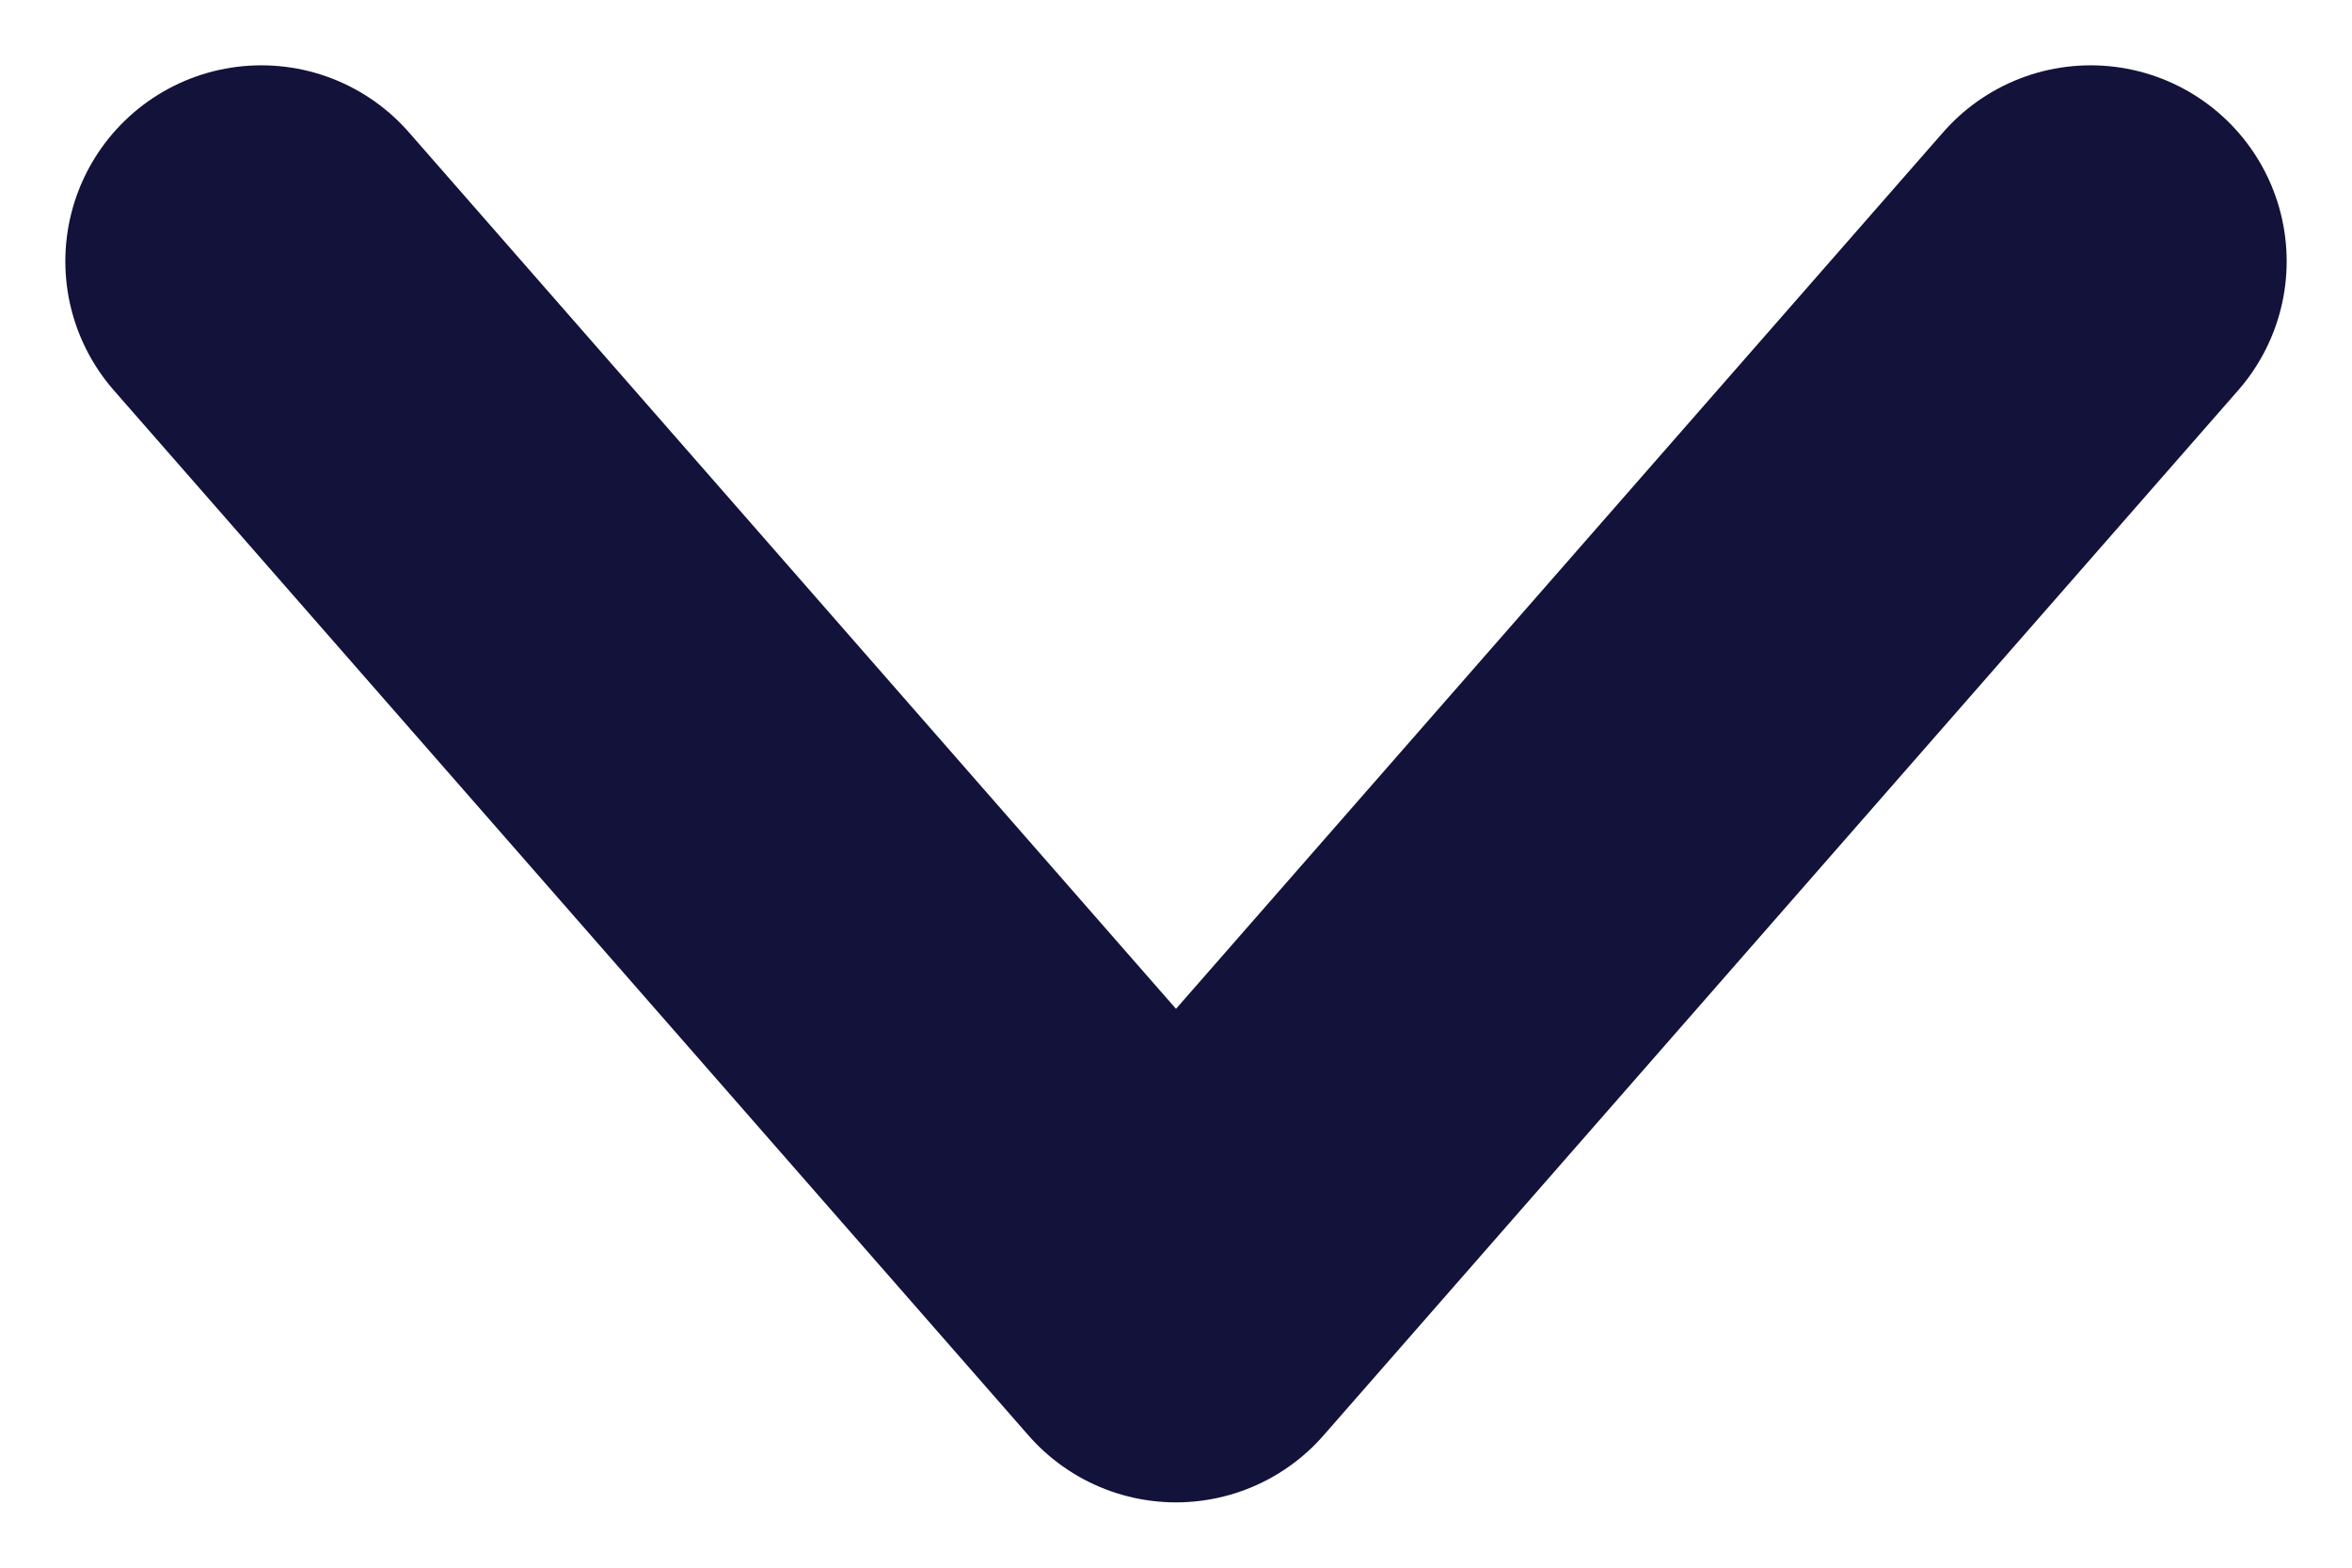 <svg xmlns="http://www.w3.org/2000/svg" viewBox="0 0 9 6"><polyline points="220 30 223.5 34 227 30" transform="translate(-219 -29)" stroke="#13123A" stroke-width="1.5" fill="none" fill-rule="evenodd" stroke-linecap="round" stroke-linejoin="round"/></svg>